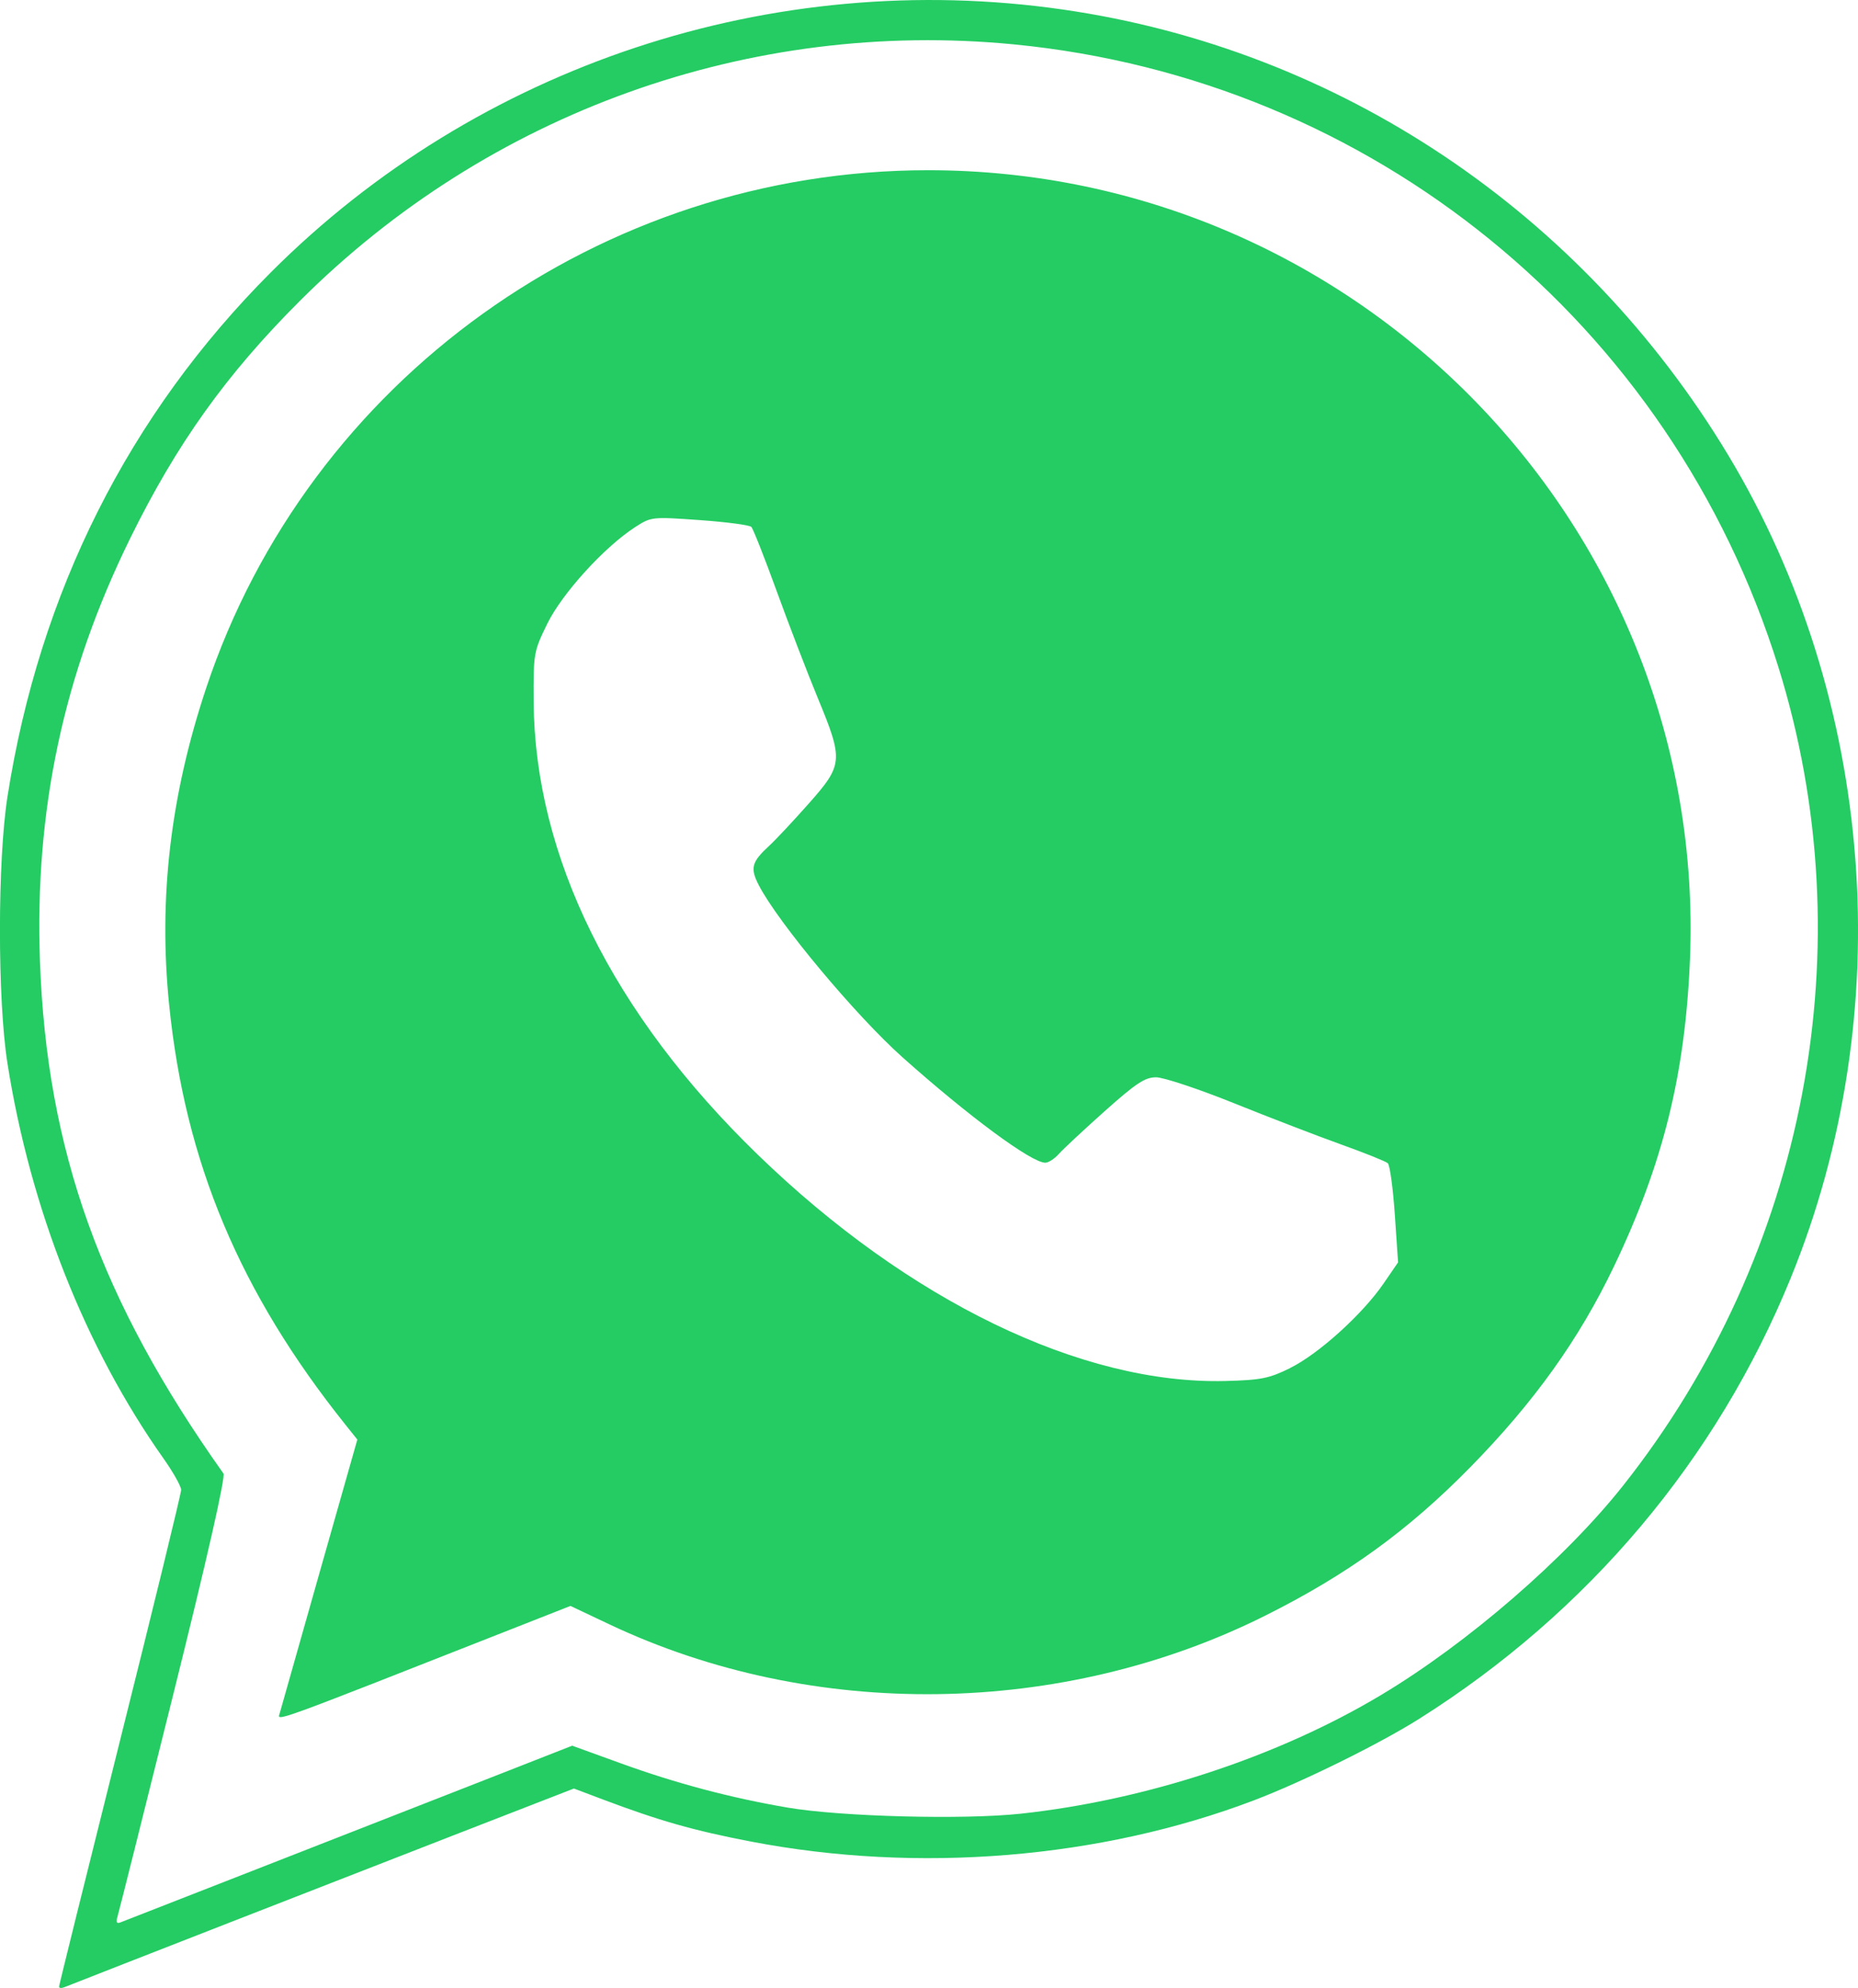 <?xml version="1.0" encoding="UTF-8" standalone="no"?>
<!-- Created with Inkscape (http://www.inkscape.org/) -->

<svg
   width="200"
   height="214"
   viewBox="0 0 52.917 56.621"
   version="1.1"
   id="svg5"
   inkscape:version="1.4 (86a8ad7, 2024-10-11)"
   sodipodi:docname="whatsapp.svg"
   xmlns:inkscape="http://www.inkscape.org/namespaces/inkscape"
   xmlns:sodipodi="http://sodipodi.sourceforge.net/DTD/sodipodi-0.dtd"
   xmlns="http://www.w3.org/2000/svg"
   xmlns:svg="http://www.w3.org/2000/svg">
  <sodipodi:namedview
     id="namedview7"
     pagecolor="#ffffff"
     bordercolor="#000000"
     borderopacity="0.25"
     inkscape:showpageshadow="2"
     inkscape:pageopacity="0.0"
     inkscape:pagecheckerboard="0"
     inkscape:deskcolor="#ffffff"
     inkscape:document-units="mm"
     showgrid="false"
     inkscape:zoom="2.1165587"
     inkscape:cx="135.36124"
     inkscape:cy="128.51049"
     inkscape:window-width="1920"
     inkscape:window-height="1051"
     inkscape:window-x="-9"
     inkscape:window-y="-9"
     inkscape:window-maximized="1"
     inkscape:current-layer="layer1" />
  <defs
     id="defs2" />
  <g
     inkscape:label="Layer 1"
     inkscape:groupmode="layer"
     id="layer1">
    <path
       style="fill:#24cc63;fill-opacity:1;stroke-width:0.438"
       d="m 1.681,56.586 c 0,-0.039 0.783,-3.198 1.739,-7.02 0.956,-3.821 1.739,-7.031 1.739,-7.132 0,-0.101 -0.228,-0.506 -0.506,-0.899 -2.226,-3.15 -3.79,-7.116 -4.442,-11.258 -0.284,-1.803 -0.283,-5.769 0.002,-7.588 C 1.125,16.866 3.667,11.807 7.719,7.752 13.606,1.861 21.999,-0.922 30.275,0.272 38.133,1.405 45.054,6.041 49.217,12.957 c 4.195,6.971 4.872,15.878 1.781,23.45 -2.111,5.172 -5.769,9.512 -10.573,12.544 -1.137,0.718 -3.331,1.8 -4.717,2.327 -4.372,1.662 -9.559,2.087 -14.317,1.173 -1.635,-0.314 -2.611,-0.592 -4.233,-1.204 l -0.813,-0.307 -3.418,1.328 c -2.637,1.024 -10.185,3.97 -11.098,4.332 -0.08,0.032 -0.145,0.025 -0.145,-0.014 z m 6.26,-3.596 c 2.391,-0.934 5.249,-2.051 6.351,-2.484 l 2.004,-0.786 1.39,0.504 c 1.573,0.57 3.133,0.984 4.746,1.259 1.516,0.258 5.002,0.35 6.634,0.174 3.578,-0.386 7.329,-1.621 10.27,-3.382 2.464,-1.475 5.252,-3.889 6.899,-5.973 5.223,-6.608 6.884,-15.373 4.415,-23.301 C 47.602,9.205 39.069,2.255 28.876,1.264 21.345,0.532 13.911,3.203 8.538,8.572 c -2.095,2.093 -3.51,4.074 -4.83,6.76 -1.898,3.862 -2.726,7.741 -2.57,12.048 0.195,5.385 1.726,9.661 5.225,14.586 0.065,0.091 -0.459,2.402 -1.424,6.276 -0.839,3.372 -1.557,6.231 -1.594,6.352 -0.048,0.156 -0.022,0.202 0.09,0.157 0.087,-0.035 2.115,-0.828 4.506,-1.761 z m 0.029,-4.206 c 0.03,-0.111 0.54,-1.908 1.131,-3.993 l 1.076,-3.79 -0.335,-0.419 c -3.011,-3.764 -4.571,-7.478 -5.025,-11.968 -0.307,-3.031 0.035,-5.954 1.055,-9.018 C 8.791,10.823 17.121,4.848 26.433,4.848 c 12.308,0 22.196,10.242 21.698,22.475 -0.133,3.265 -0.767,5.825 -2.165,8.747 -0.995,2.079 -2.273,3.865 -4.093,5.72 -1.768,1.802 -3.501,3.056 -5.837,4.225 -5.785,2.894 -12.893,2.988 -18.684,0.247 l -1.105,-0.523 -1.515,0.596 c -7.206,2.835 -6.83,2.699 -6.762,2.45 z M 36.748,38.96 c 0.804,-0.396 2.056,-1.528 2.654,-2.4 l 0.416,-0.606 -0.093,-1.364 c -0.051,-0.75 -0.141,-1.407 -0.2,-1.46 -0.059,-0.053 -0.655,-0.292 -1.324,-0.532 -0.669,-0.24 -2.044,-0.769 -3.054,-1.176 -1.01,-0.407 -2.01,-0.739 -2.221,-0.739 -0.317,0 -0.571,0.168 -1.467,0.968 -0.596,0.532 -1.183,1.08 -1.304,1.216 -0.121,0.137 -0.295,0.249 -0.385,0.249 -0.392,0 -2.173,-1.314 -4.061,-2.998 -1.335,-1.19 -3.553,-3.847 -4.1,-4.91 -0.251,-0.488 -0.204,-0.657 0.308,-1.128 0.173,-0.159 0.674,-0.694 1.112,-1.188 0.985,-1.111 0.996,-1.236 0.26,-3.016 -0.295,-0.714 -0.82,-2.081 -1.167,-3.036 -0.347,-0.956 -0.673,-1.781 -0.724,-1.833 -0.051,-0.053 -0.713,-0.14 -1.47,-0.194 -1.361,-0.097 -1.382,-0.095 -1.84,0.201 -0.876,0.566 -2.081,1.89 -2.502,2.752 -0.386,0.789 -0.396,0.845 -0.388,2.201 0.026,4.419 2.245,8.909 6.386,12.922 4.292,4.16 9.224,6.547 13.314,6.444 1.016,-0.026 1.245,-0.072 1.852,-0.371 z"
       id="path11" />
  </g>
</svg>
